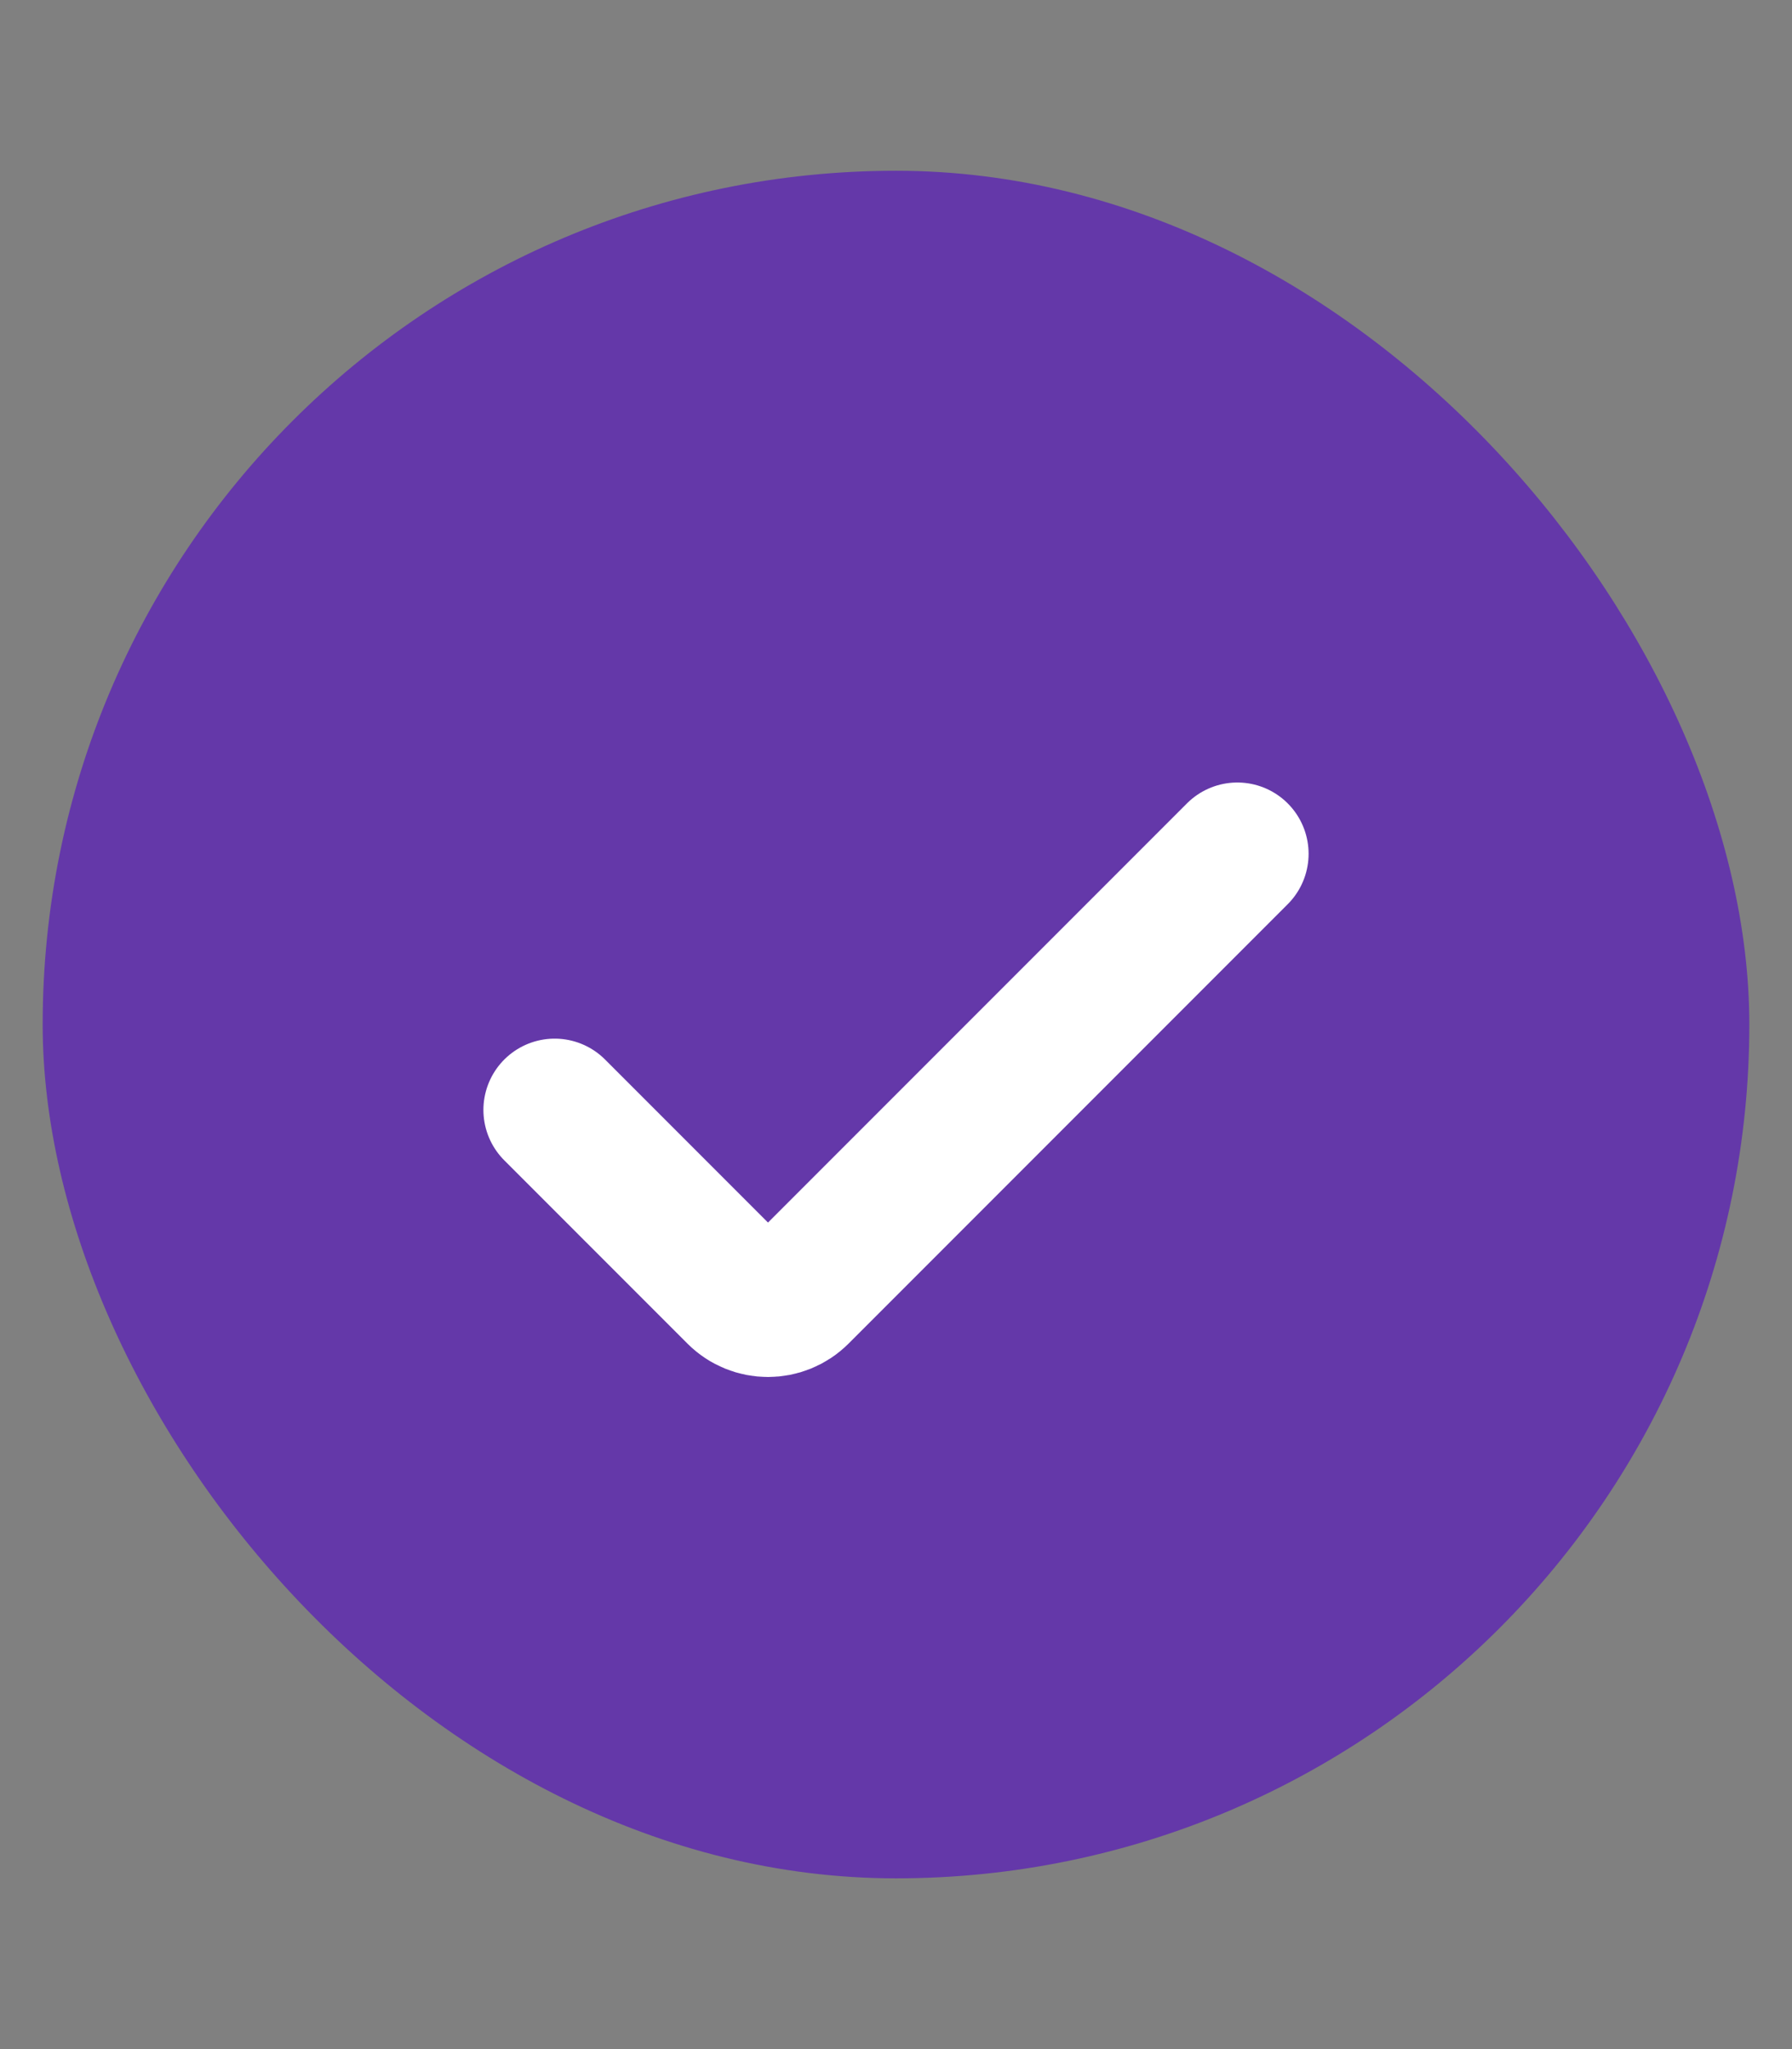 <svg width="21" height="24" viewBox="0 0 21 24" fill="none" xmlns="http://www.w3.org/2000/svg">
<rect x="0" y="0" width="21" height="24" fill="#808080" stroke="none"/>
<rect x="0.5" y="2" width="20" height="20" rx="10" fill="#6438A9"/>
<path d="M14.5 10L9.354 15.146C9.158 15.342 8.842 15.342 8.646 15.146L6.5 13" stroke="white" stroke-width="1.67" stroke-linecap="round"/>
</svg>
